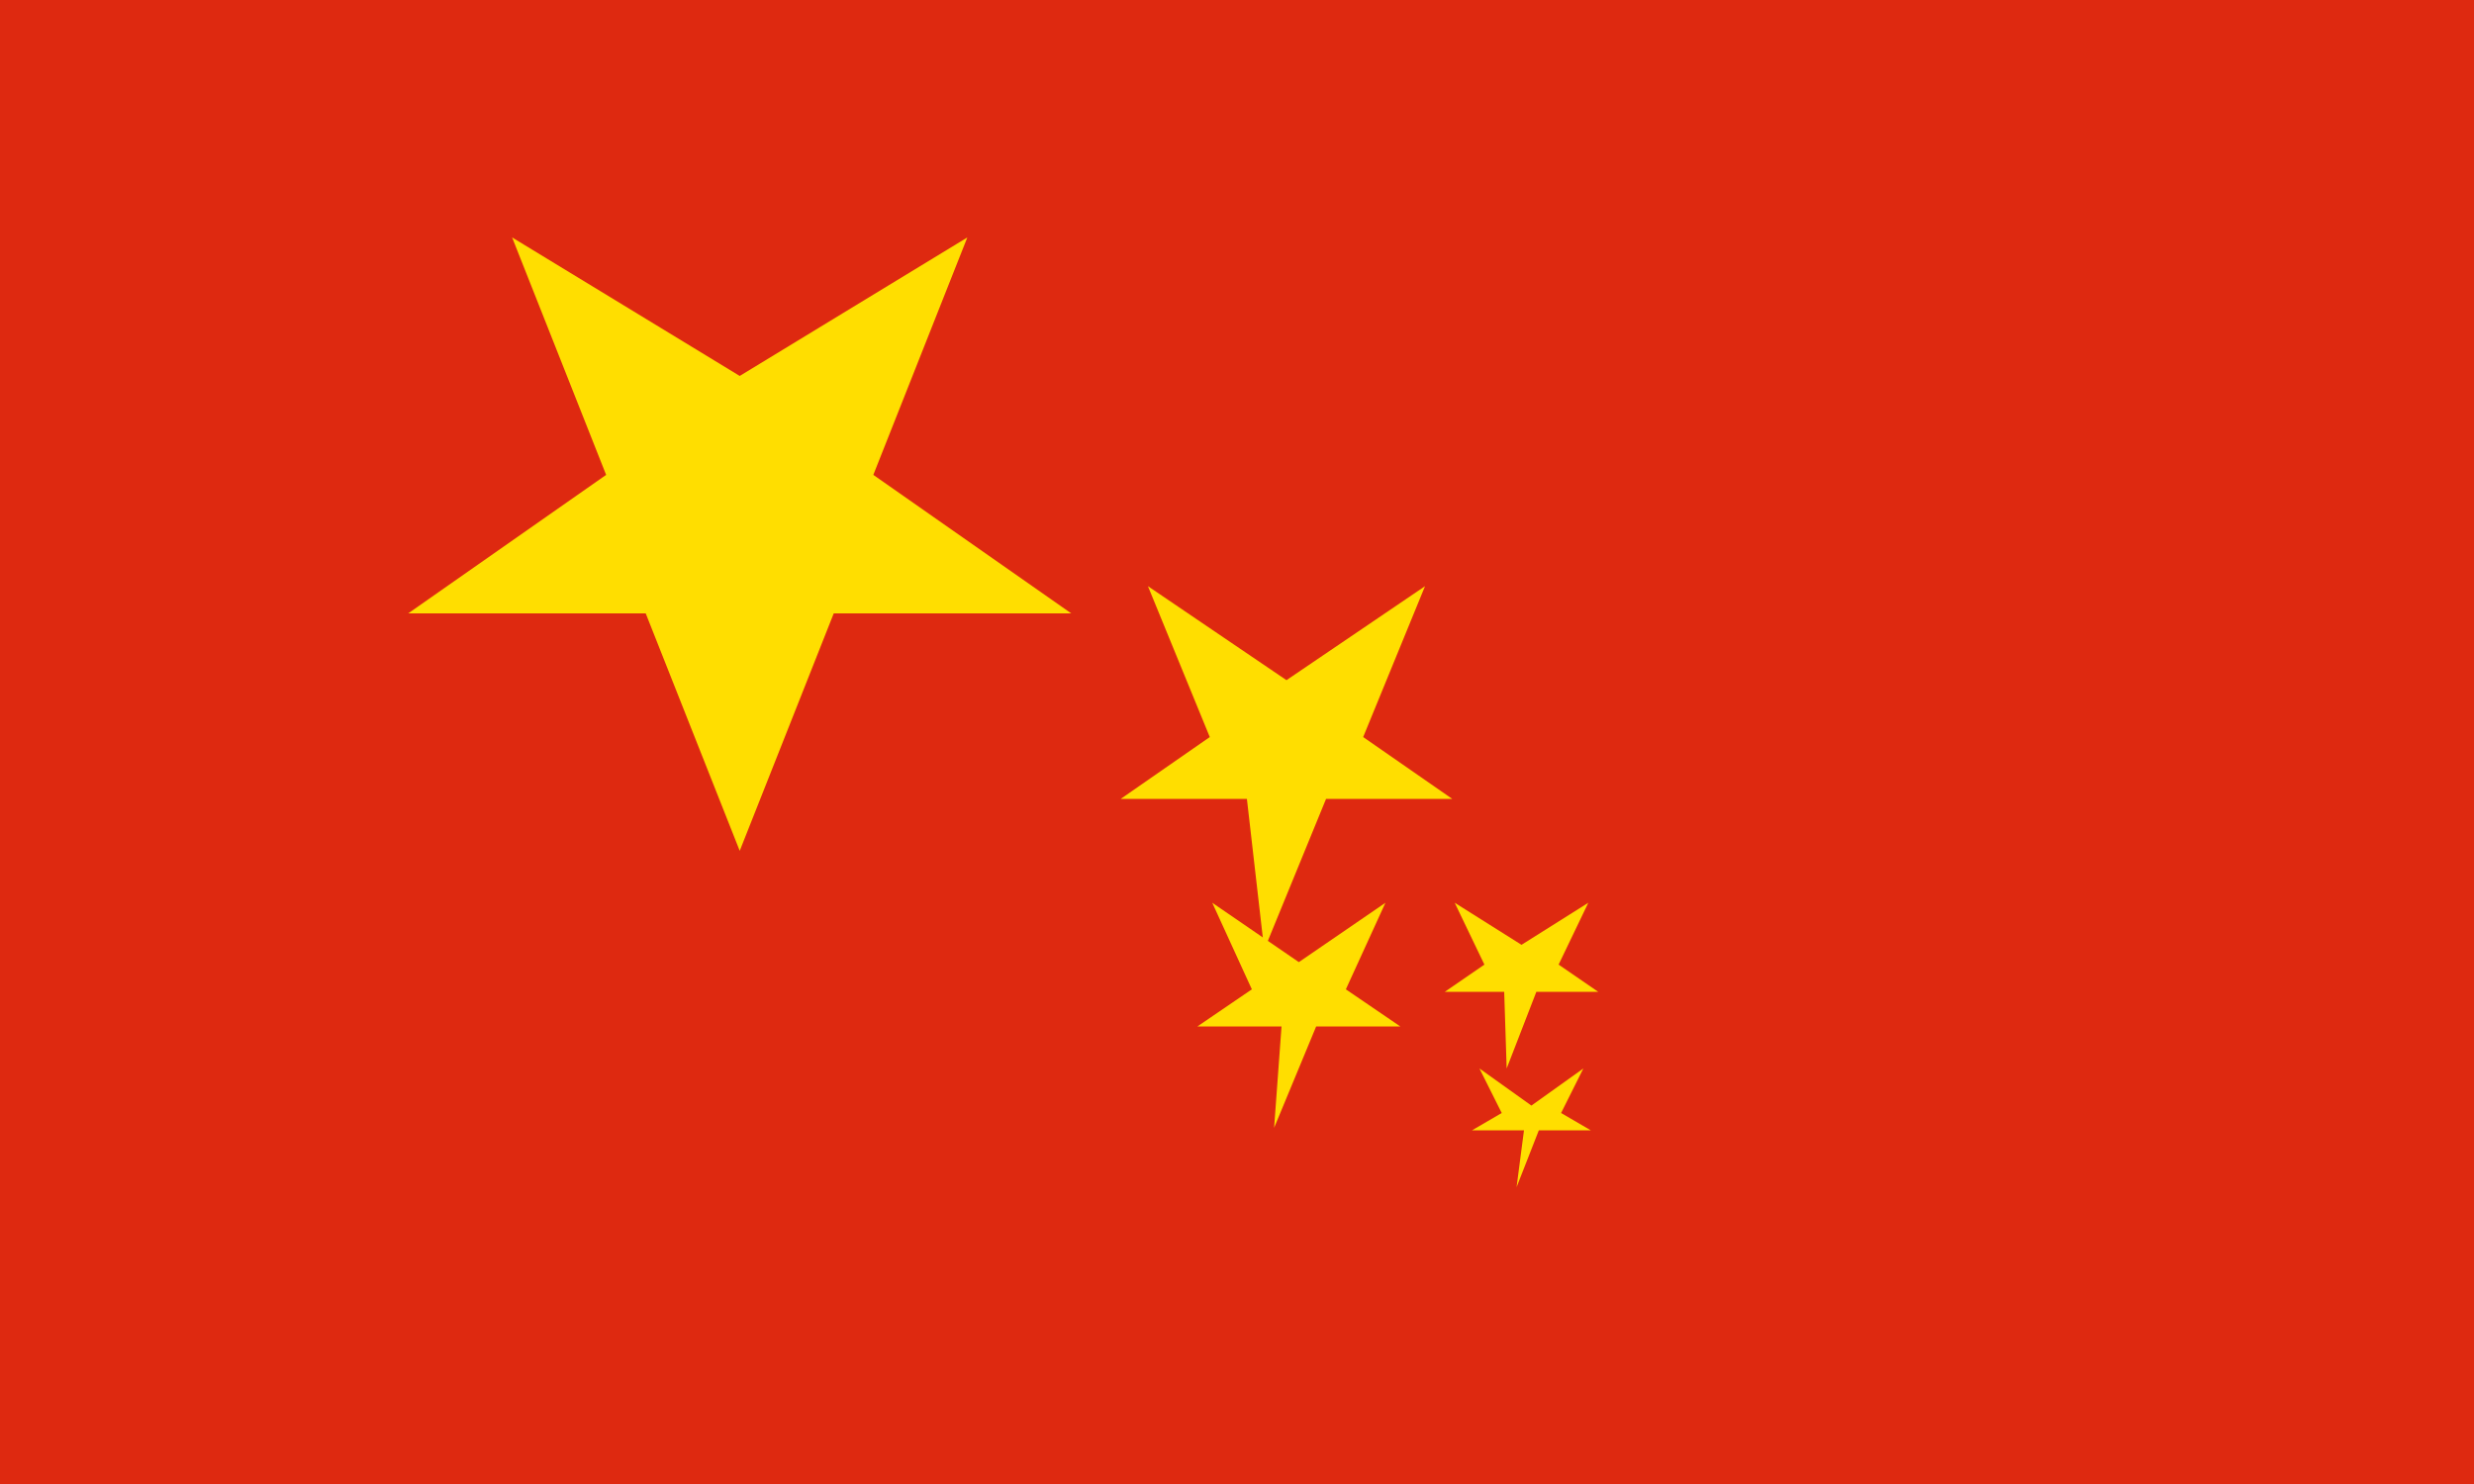 <svg width="100" height="60" viewBox="0 0 100 60" xmlns="http://www.w3.org/2000/svg">
    <rect width="100%" height="100%" fill="#de2910"/>
    <polygon points="29.9,34.4 33.7,24.8 43.3,24.8 35.3,19.2 39.1,9.6 29.9,15.2 20.7,9.6 24.5,19.2 16.5,24.8 26.1,24.8 " fill="#ffde00"/>
    <polygon points="51.1,38.4 53.6,32.3 58.7,32.3 55.1,29.8 57.6,23.7 52,27.5 46.4,23.7 48.9,29.8 45.3,32.3 50.4,32.3 " fill="#ffde00"/>
    <polygon points="51.5,45.6 53.2,41.5 56.6,41.5 54.4,40 56,36.5 52.5,38.9 49,36.5 50.6,40 48.4,41.5 51.8,41.5 " fill="#ffde00"/>
    <polygon points="60.9,43.2 62.1,40.1 64.6,40.1 63,39 64.2,36.5 61.5,38.2 58.8,36.5 60,39 58.4,40.1 60.8,40.1 " fill="#ffde00"/>
    <polygon points="61.3,48 62.2,45.7 64.3,45.7 63.1,45 64,43.2 61.9,44.7 59.8,43.2 60.7,45 59.5,45.7 61.6,45.7 " fill="#ffde00"/>
</svg>